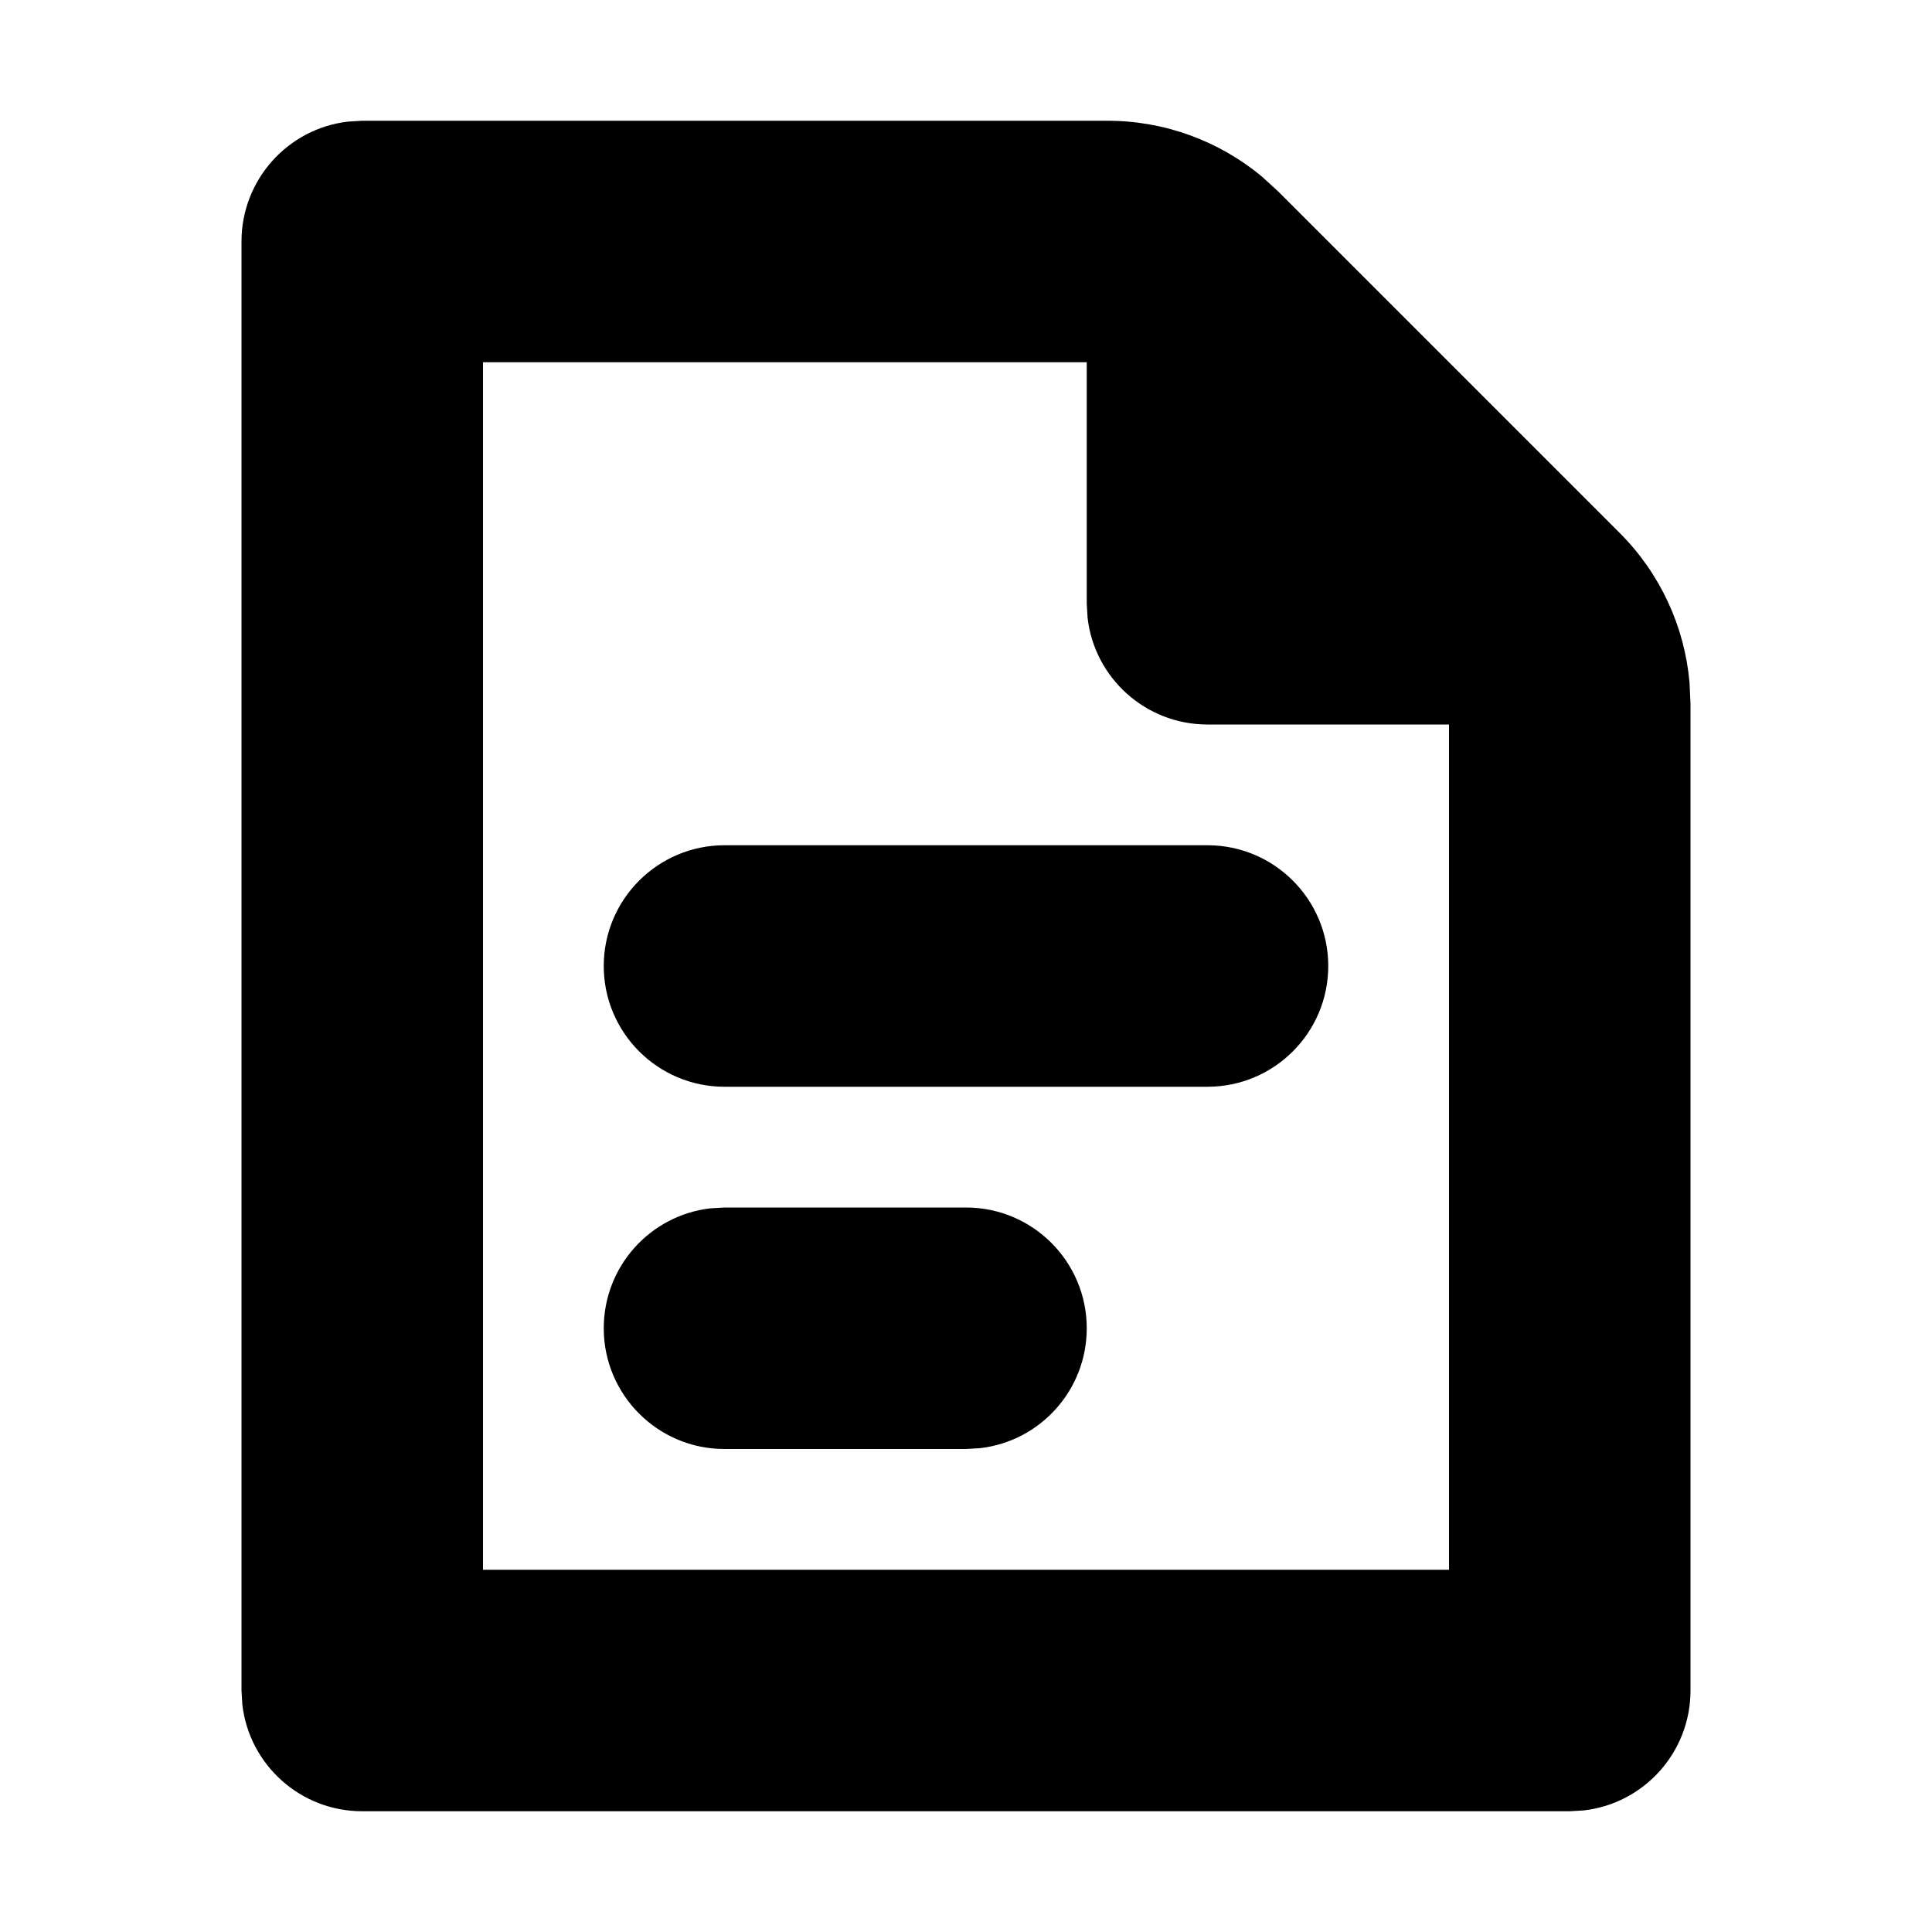<svg xmlns="http://www.w3.org/2000/svg" width="16" height="16" viewBox="0 0 16 16">
  <path fill="#000000" fill-rule="evenodd" d="M3,1 L9.172,1 C9.643,1 10.097,1.166 10.456,1.467 L10.586,1.586 L13.414,4.414 C13.748,4.748 13.951,5.187 13.992,5.653 L14,5.828 L14,14 C14,14.513 13.614,14.936 13.117,14.993 L13,15 L3,15 C2.487,15 2.064,14.614 2.007,14.117 L2,14 L2,2 C2,1.487 2.386,1.064 2.883,1.007 L3,1 L9.172,1 L3,1 Z M9,3 L4,3 L4,13 L12,13 L12,6 L10,6 C9.487,6 9.064,5.614 9.007,5.117 L9,5 L9,3 Z M6,10 L8,10 C8.552,10 9,10.448 9,11 C9,11.513 8.614,11.936 8.117,11.993 L8,12 L6,12 C5.448,12 5,11.552 5,11 C5,10.487 5.386,10.064 5.883,10.007 L6,10 Z M10,7 C10.552,7 11,7.448 11,8 C11,8.552 10.552,9 10,9 L6,9 C5.448,9 5,8.552 5,8 C5,7.448 5.448,7 6,7 L10,7 Z"/>
</svg>
